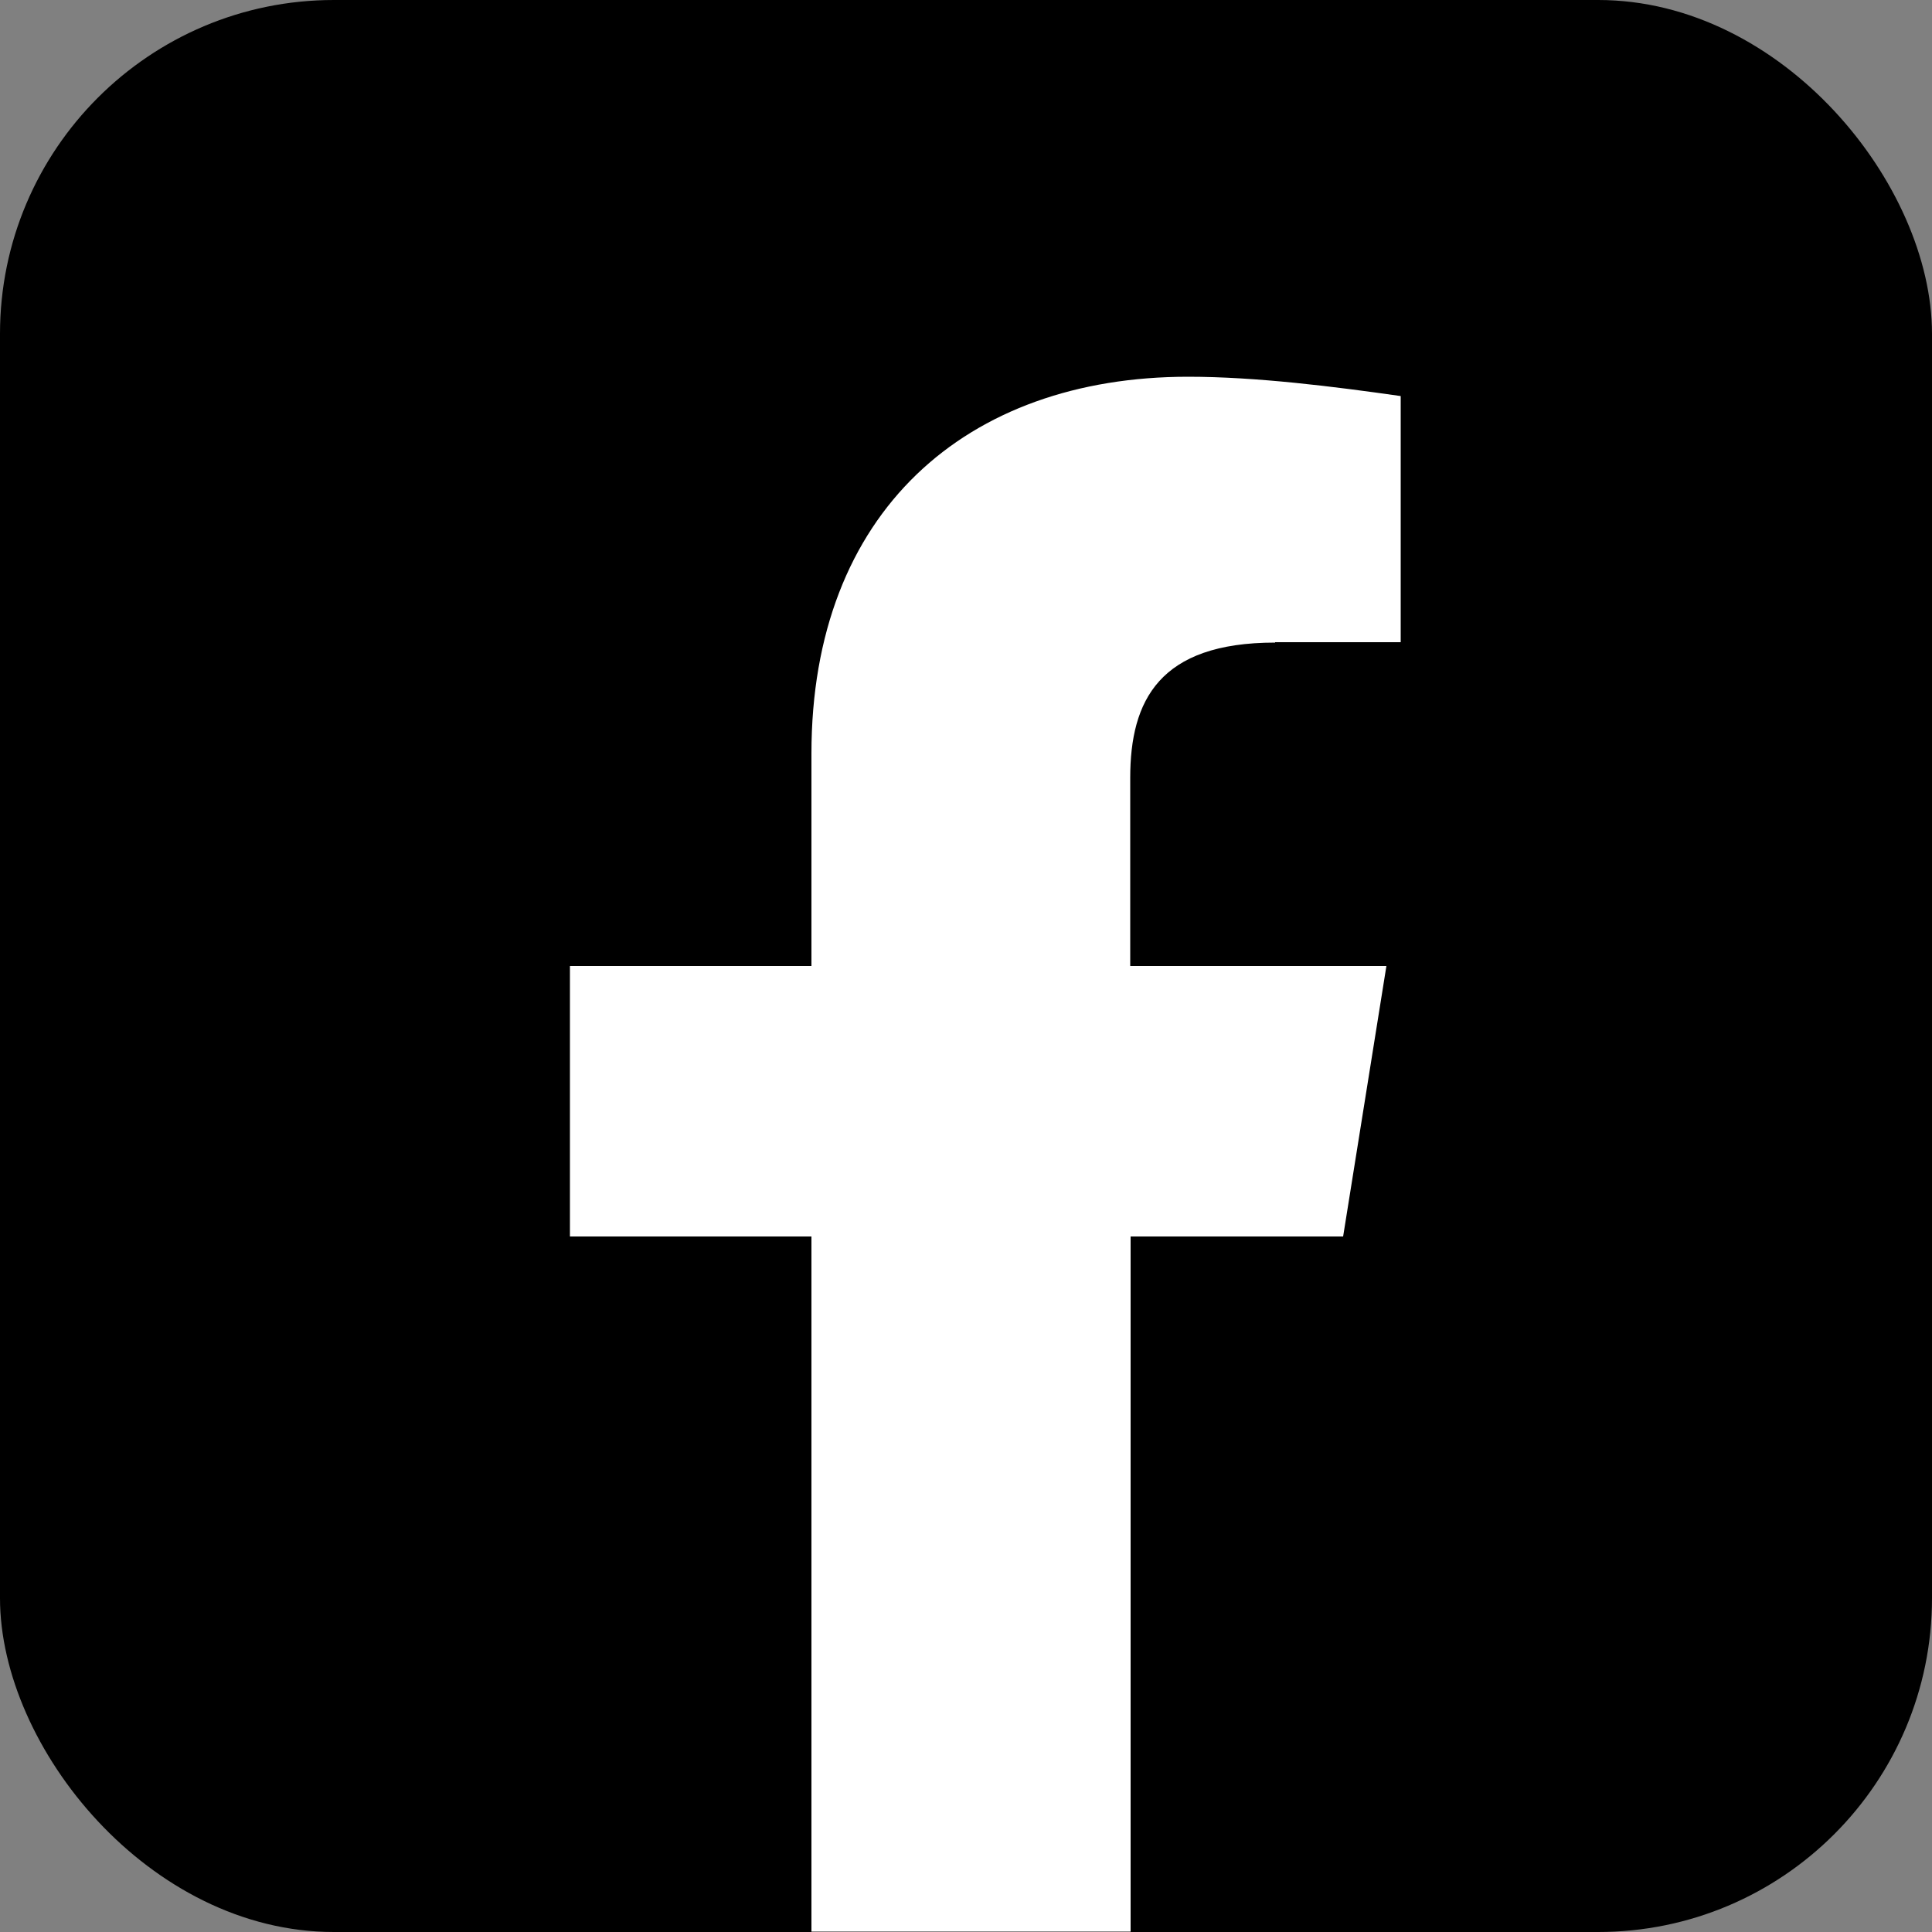 <?xml version="1.0" encoding="UTF-8"?><svg id="_イヤー_2" xmlns="http://www.w3.org/2000/svg" viewBox="0 0 50 50"><rect x="0" y="0" width="50" height="50" fill="#808080" stroke="none"/><defs><style>.cls-1{fill:#fff;}</style></defs><g id="cnt08"><g><rect width="50" height="50" rx="8.64" ry="8.64"/><path class="cls-1" d="M33,16.62h3.25v-6.37c-1.75-.25-3.75-.5-5.5-.5-5.75,0-9.75,3.5-9.75,9.75v5.5h-6.25v7h6.25v17.99h3.85c.09,0,.19,0,.28,0s.19,0,.28,0h3.85v-17.99h5.5l1.12-7h-6.63v-4.87c0-2,.75-3.5,3.75-3.5Z"/></g></g></svg>